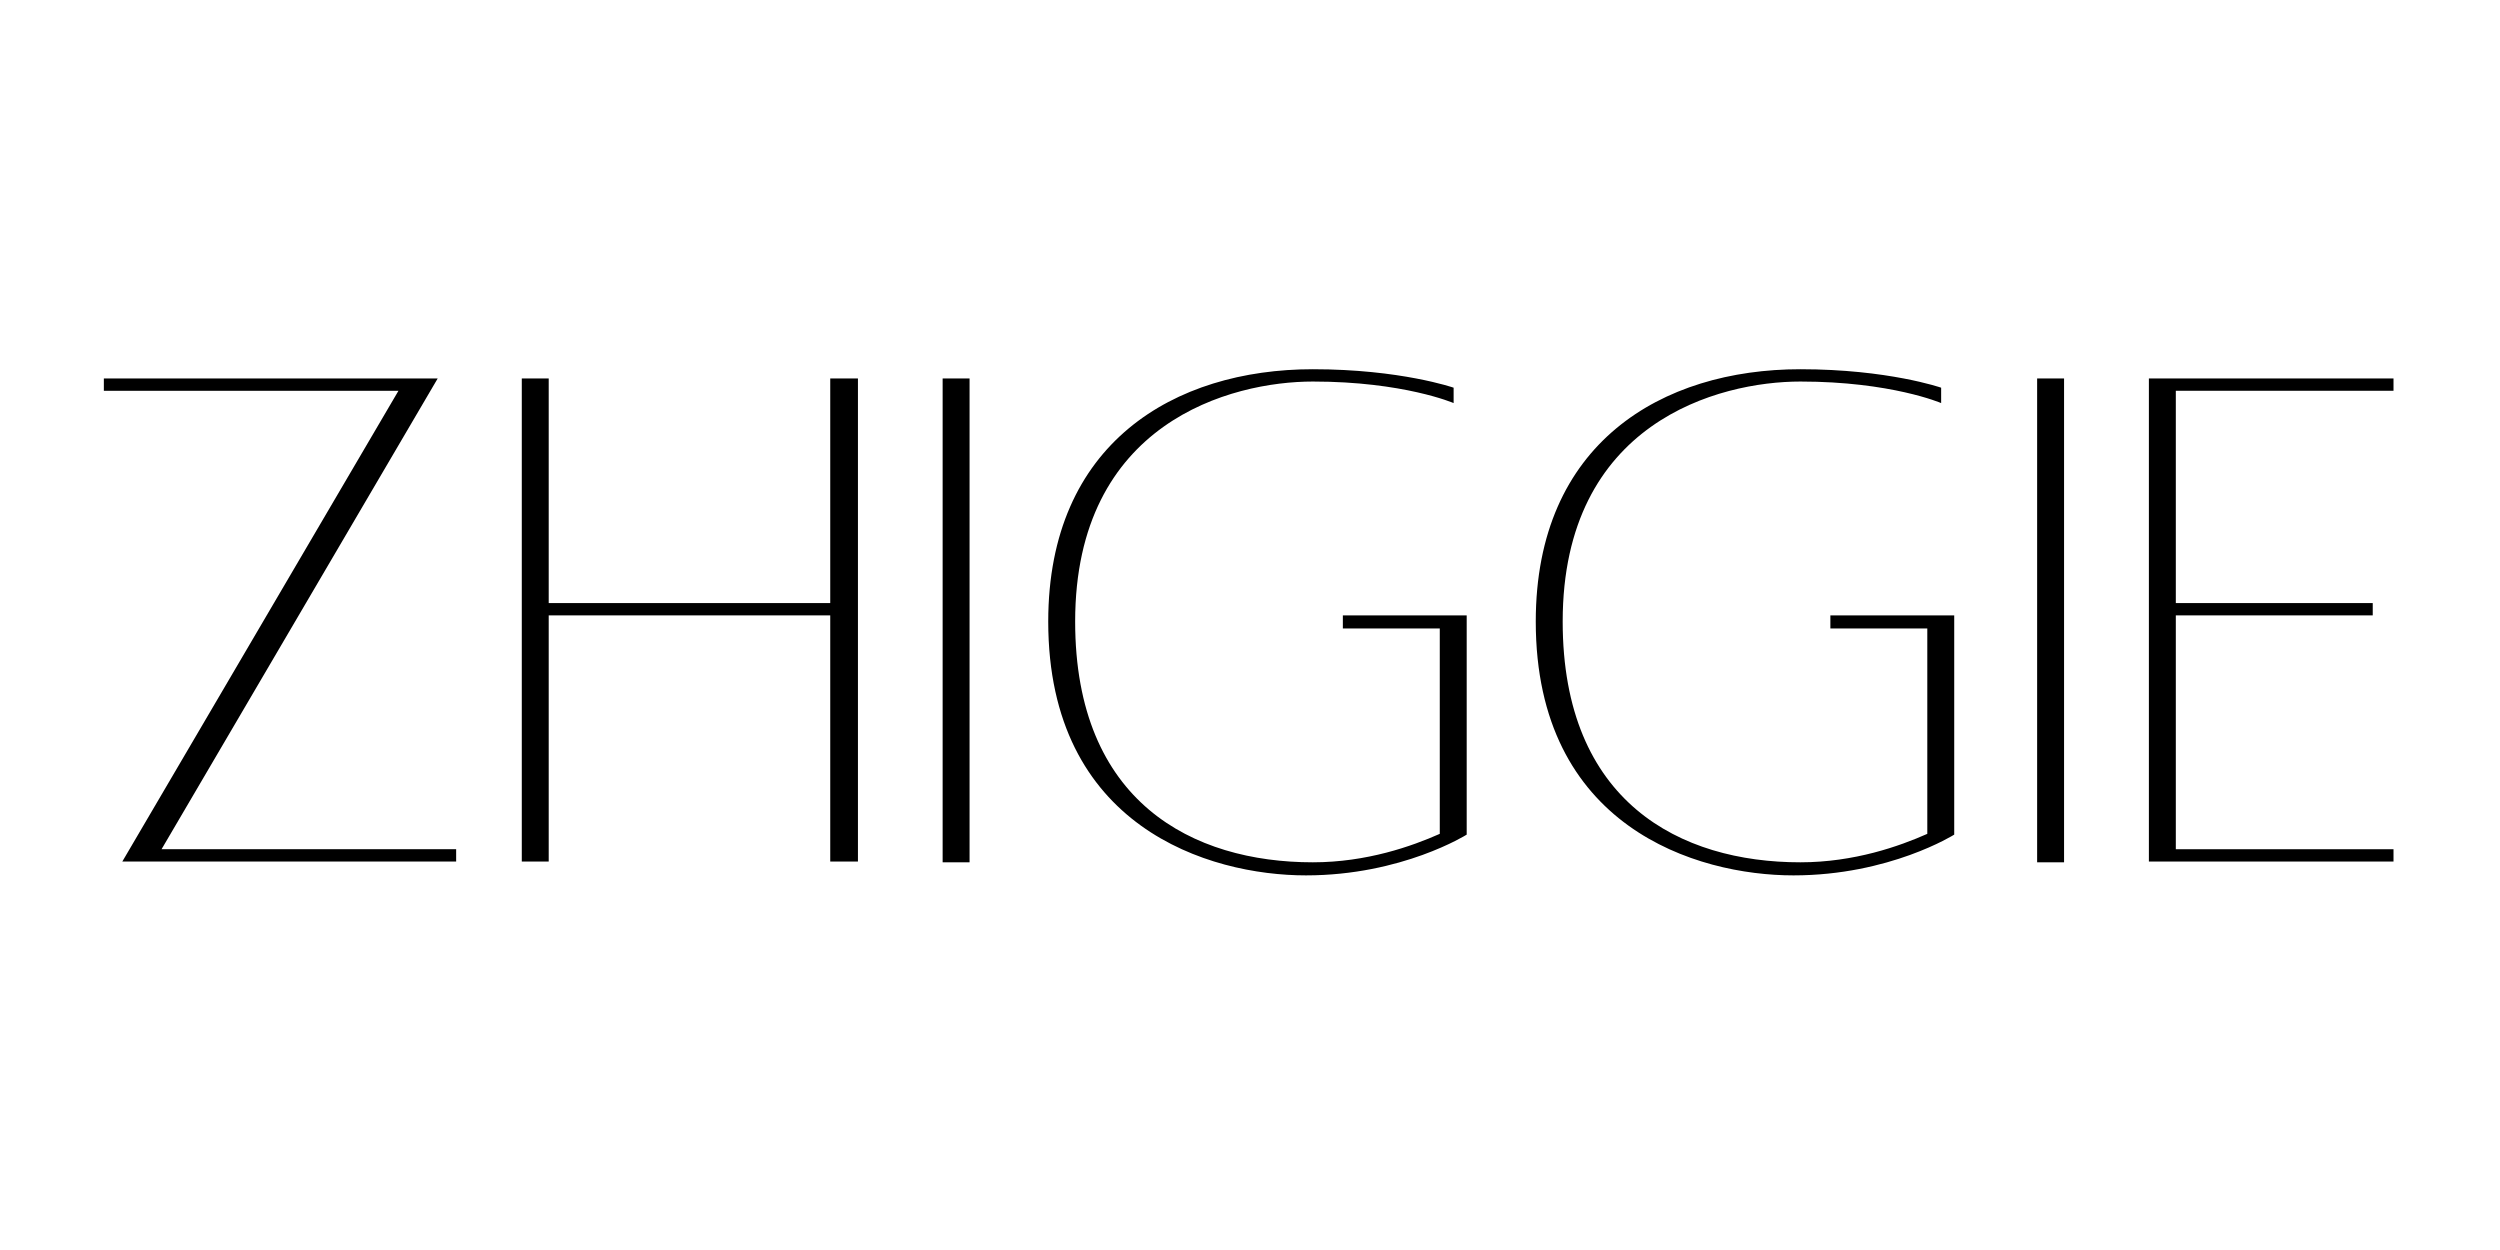 <svg xmlns="http://www.w3.org/2000/svg" fill="none" viewBox="0 0 650 325" height="325" width="650">
<path fill="black" d="M42 220.8H118.6V224H31.8L103.6 101.6H27V98.4H113.8L42 220.8Z"></path>
<path fill="black" d="M215.864 98.4H223.064V224H215.864V160H142.664V224H135.664V98.4H142.664V156.8H215.864V98.4Z"></path>
<path fill="black" d="M245.086 224.2V98.4H252.086V224.2H245.086Z"></path>
<path fill="black" d="M349.141 160H381.341V217C381.341 217 364.541 227.6 339.541 227.6C314.341 227.6 272.541 215 272.541 161.6C272.541 115.2 305.341 96 341.341 96C364.141 96 377.941 100.8 377.941 100.8V104.8C377.941 104.8 364.941 99.2 341.341 99.2C320.141 99.2 279.541 109.8 279.541 161.6C279.541 208.6 310.141 224.2 341.341 224.2C355.341 224.2 367.141 220 374.341 216.8V163.4H349.141V160Z"></path>
<path fill="black" d="M475.898 160H508.098V217C508.098 217 491.298 227.6 466.298 227.6C441.098 227.6 399.298 215 399.298 161.6C399.298 115.2 432.098 96 468.098 96C490.898 96 504.698 100.8 504.698 100.8V104.8C504.698 104.8 491.698 99.2 468.098 99.2C446.898 99.2 406.298 109.8 406.298 161.6C406.298 208.6 436.898 224.2 468.098 224.2C482.098 224.2 493.898 220 501.098 216.8V163.4H475.898V160Z"></path>
<path fill="black" d="M529.656 224.2V98.4H536.656V224.2H529.656Z"></path>
<path fill="black" d="M622.311 101.6H565.711V156.8H616.911V160H565.711V220.8H622.311V224H558.711V98.4H622.311V101.6Z"></path>
</svg>
